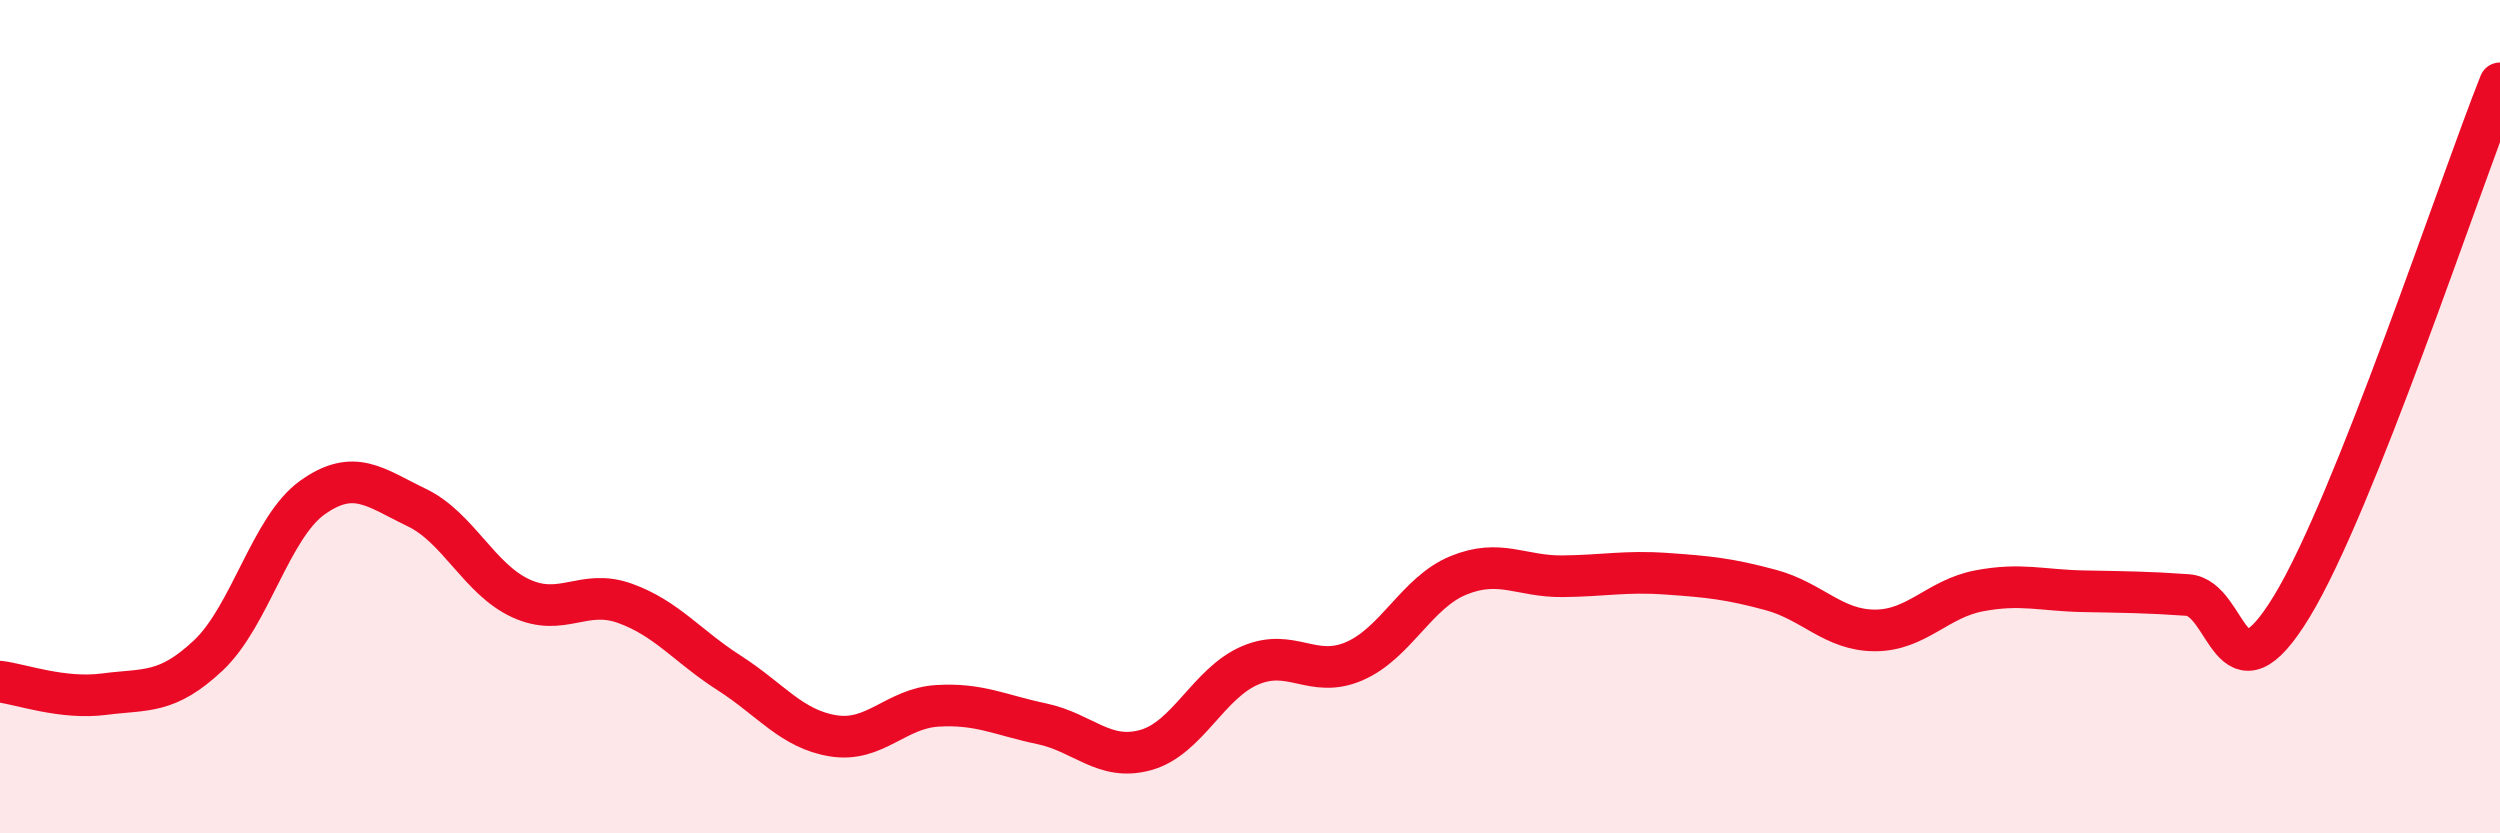 
    <svg width="60" height="20" viewBox="0 0 60 20" xmlns="http://www.w3.org/2000/svg">
      <path
        d="M 0,16.36 C 0.5,16.42 1.5,16.79 2.5,16.66 C 3.5,16.53 4,16.67 5,15.73 C 6,14.79 6.5,12.65 7.5,11.94 C 8.5,11.23 9,11.7 10,12.18 C 11,12.66 11.5,13.9 12.5,14.36 C 13.5,14.82 14,14.12 15,14.48 C 16,14.84 16.5,15.51 17.5,16.15 C 18.5,16.79 19,17.5 20,17.66 C 21,17.82 21.5,17 22.5,16.94 C 23.5,16.88 24,17.16 25,17.37 C 26,17.58 26.5,18.28 27.5,18 C 28.5,17.72 29,16.4 30,15.97 C 31,15.54 31.5,16.3 32.5,15.87 C 33.5,15.44 34,14.22 35,13.81 C 36,13.4 36.5,13.84 37.5,13.83 C 38.5,13.82 39,13.7 40,13.77 C 41,13.84 41.5,13.89 42.5,14.16 C 43.5,14.43 44,15.13 45,15.13 C 46,15.13 46.5,14.37 47.5,14.18 C 48.5,13.99 49,14.17 50,14.19 C 51,14.21 51.5,14.21 52.5,14.28 C 53.5,14.35 53.5,17.02 55,14.56 C 56.5,12.1 59,4.51 60,2L60 20L0 20Z"
        fill="#EB0A25"
        opacity="0.1"
        stroke-linecap="round"
        stroke-linejoin="round"
      />
      <path
        d="M 0,16.36 C 0.5,16.42 1.5,16.79 2.5,16.66 C 3.5,16.53 4,16.67 5,15.73 C 6,14.79 6.5,12.65 7.5,11.94 C 8.5,11.23 9,11.7 10,12.18 C 11,12.66 11.5,13.9 12.5,14.36 C 13.5,14.82 14,14.12 15,14.48 C 16,14.84 16.5,15.51 17.5,16.15 C 18.5,16.79 19,17.5 20,17.66 C 21,17.82 21.5,17 22.5,16.94 C 23.5,16.88 24,17.16 25,17.37 C 26,17.58 26.5,18.28 27.5,18 C 28.5,17.72 29,16.4 30,15.97 C 31,15.54 31.5,16.3 32.5,15.87 C 33.5,15.44 34,14.22 35,13.81 C 36,13.4 36.5,13.84 37.5,13.83 C 38.5,13.82 39,13.7 40,13.77 C 41,13.84 41.5,13.89 42.5,14.16 C 43.5,14.43 44,15.13 45,15.13 C 46,15.13 46.5,14.37 47.5,14.18 C 48.5,13.99 49,14.17 50,14.19 C 51,14.21 51.5,14.21 52.5,14.28 C 53.5,14.35 53.5,17.02 55,14.56 C 56.5,12.1 59,4.51 60,2"
        stroke="#EB0A25"
        stroke-width="1"
        fill="none"
        stroke-linecap="round"
        stroke-linejoin="round"
      />
    </svg>
  